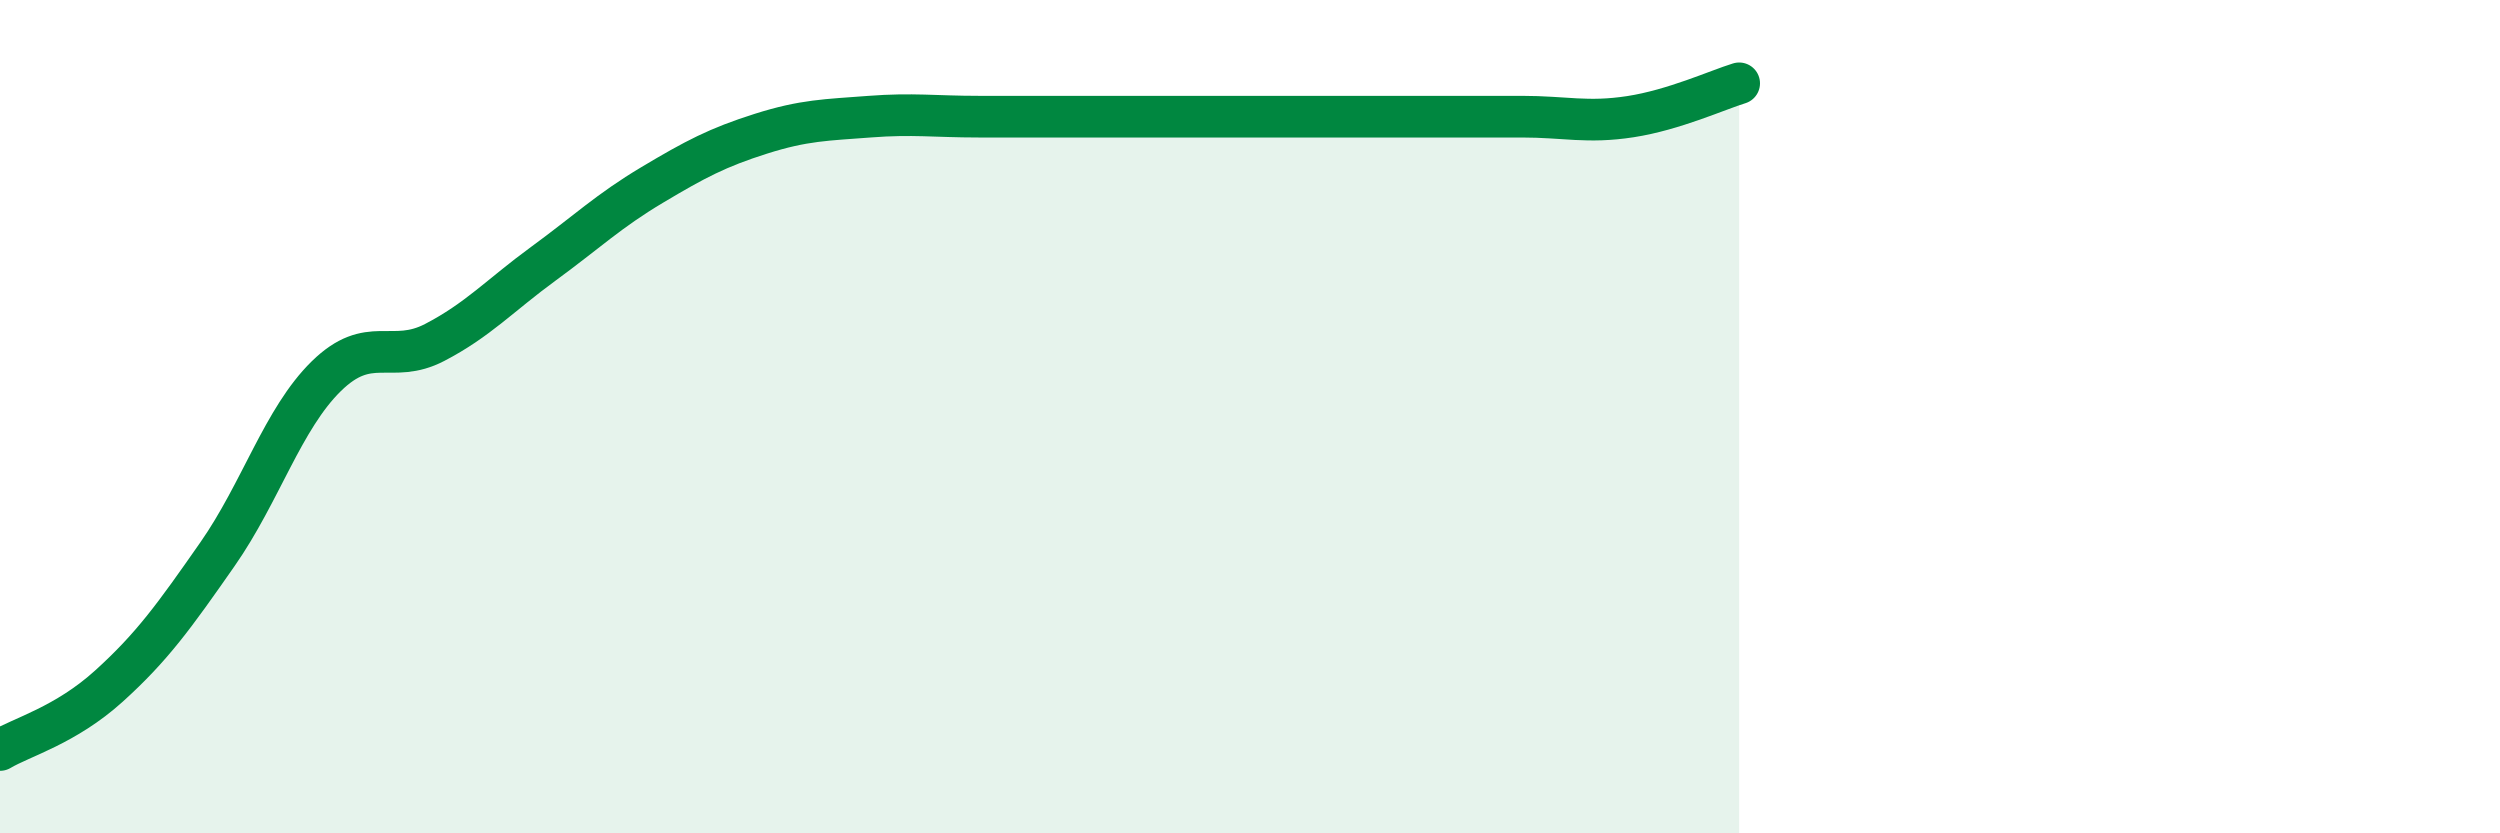 
    <svg width="60" height="20" viewBox="0 0 60 20" xmlns="http://www.w3.org/2000/svg">
      <path
        d="M 0,18 C 0.52,17.69 1.57,17.41 2.61,16.47 C 3.65,15.53 4.18,14.79 5.22,13.3 C 6.26,11.81 6.79,10.05 7.83,9.03 C 8.87,8.01 9.39,8.76 10.43,8.22 C 11.47,7.68 12,7.09 13.04,6.33 C 14.08,5.57 14.61,5.06 15.65,4.44 C 16.69,3.82 17.22,3.54 18.26,3.21 C 19.3,2.88 19.83,2.88 20.87,2.8 C 21.91,2.72 22.44,2.8 23.48,2.8 C 24.52,2.8 25.05,2.8 26.09,2.8 C 27.13,2.8 27.66,2.8 28.7,2.8 C 29.74,2.8 30.26,2.8 31.3,2.8 C 32.34,2.8 32.87,2.8 33.91,2.8 C 34.95,2.8 35.48,2.8 36.52,2.8 C 37.56,2.8 38.09,2.96 39.13,2.8 C 40.17,2.64 41.22,2.16 41.74,2L41.74 20L0 20Z"
        fill="#008740"
        opacity="0.1"
        stroke-linecap="round"
        stroke-linejoin="round"
      />
      <path
        d="M 0,18 C 0.52,17.69 1.57,17.41 2.61,16.47 C 3.65,15.53 4.18,14.79 5.22,13.3 C 6.26,11.81 6.79,10.05 7.83,9.03 C 8.87,8.01 9.39,8.76 10.43,8.22 C 11.47,7.68 12,7.09 13.04,6.33 C 14.08,5.57 14.61,5.06 15.65,4.44 C 16.69,3.82 17.22,3.54 18.26,3.21 C 19.3,2.88 19.83,2.88 20.87,2.8 C 21.91,2.72 22.44,2.8 23.48,2.8 C 24.52,2.8 25.05,2.8 26.09,2.8 C 27.13,2.8 27.66,2.8 28.7,2.8 C 29.74,2.8 30.26,2.8 31.3,2.8 C 32.34,2.8 32.87,2.8 33.91,2.8 C 34.95,2.8 35.48,2.8 36.52,2.8 C 37.56,2.8 38.09,2.96 39.13,2.8 C 40.17,2.64 41.22,2.16 41.74,2"
        stroke="#008740"
        stroke-width="1"
        fill="none"
        stroke-linecap="round"
        stroke-linejoin="round"
      />
    </svg>
  